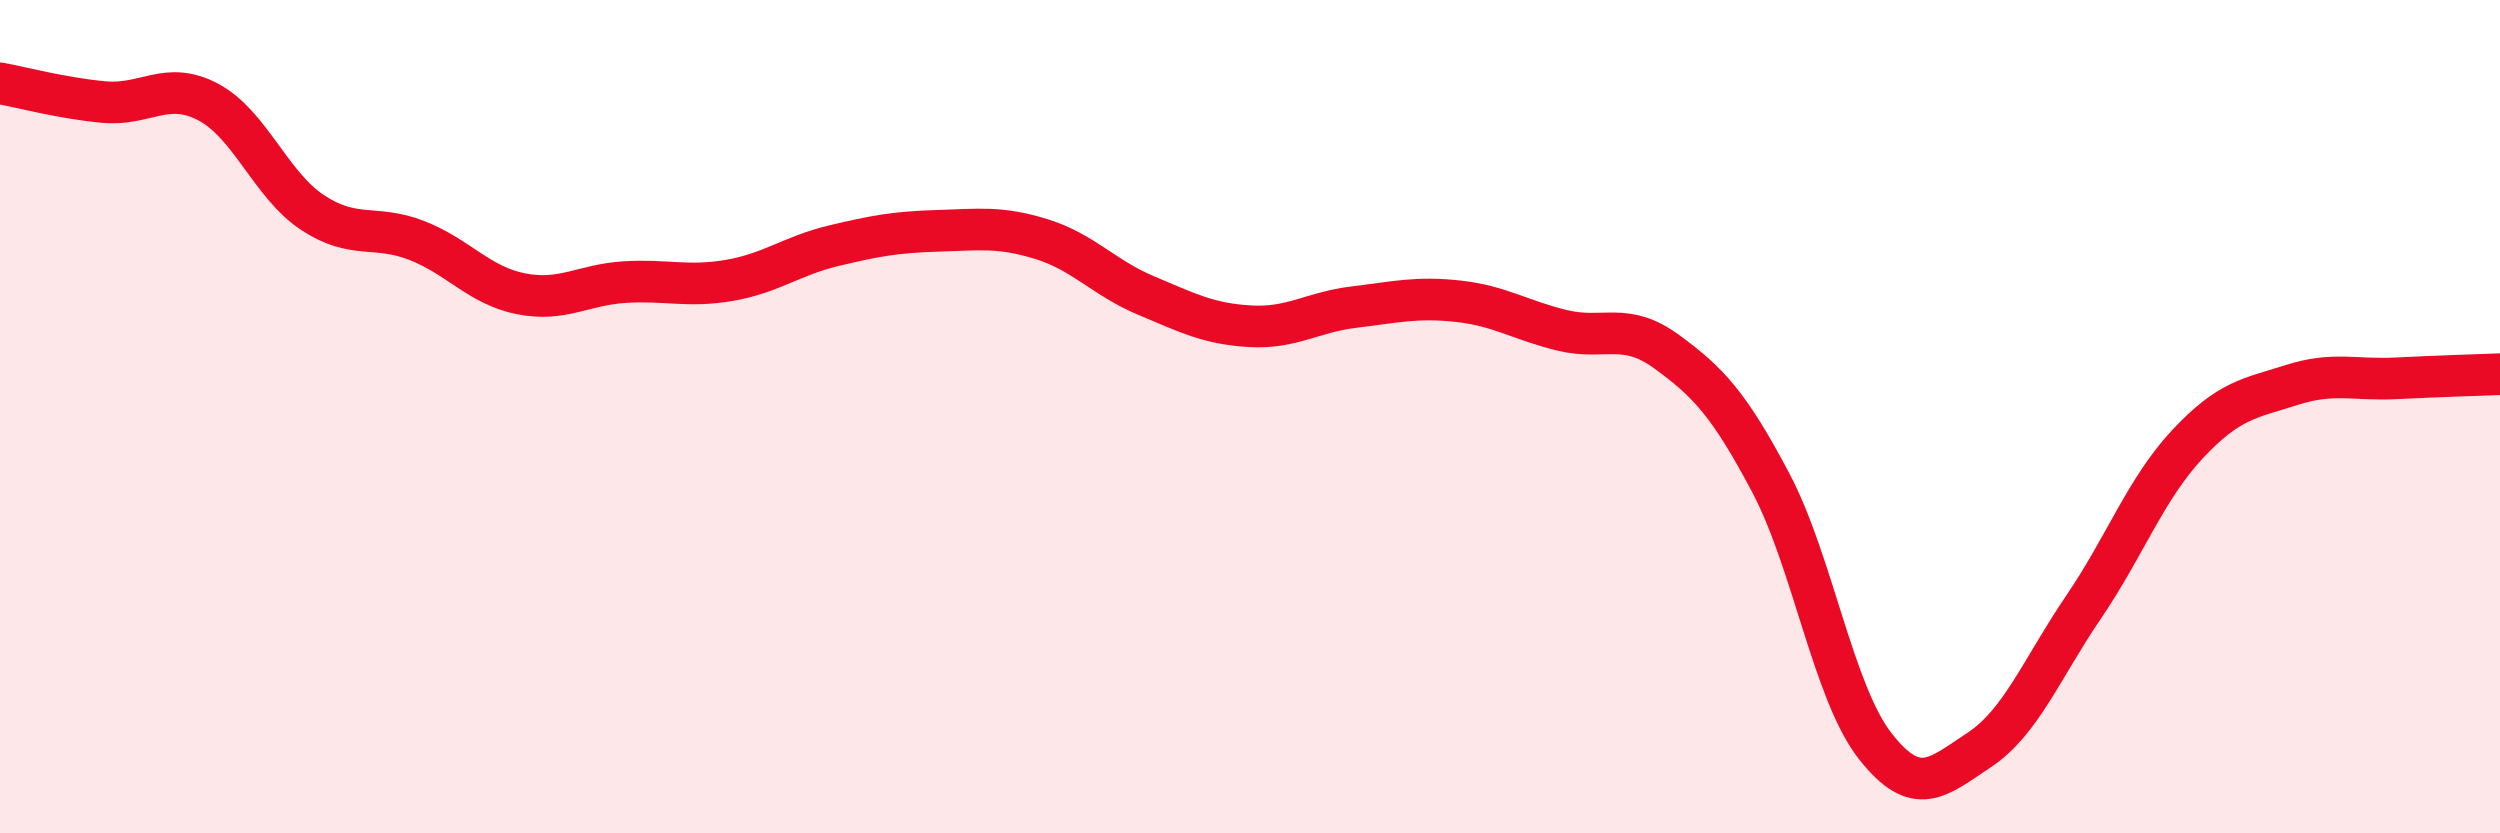 
    <svg width="60" height="20" viewBox="0 0 60 20" xmlns="http://www.w3.org/2000/svg">
      <path
        d="M 0,2 C 0.5,2.09 1.5,2.36 2.5,2.45 C 3.5,2.54 4,1.92 5,2.45 C 6,2.98 6.5,4.44 7.5,5.1 C 8.5,5.76 9,5.38 10,5.77 C 11,6.16 11.5,6.85 12.5,7.05 C 13.5,7.25 14,6.83 15,6.77 C 16,6.71 16.5,6.9 17.5,6.73 C 18.5,6.56 19,6.14 20,5.9 C 21,5.66 21.5,5.57 22.5,5.54 C 23.5,5.51 24,5.43 25,5.74 C 26,6.05 26.5,6.67 27.5,7.09 C 28.5,7.51 29,7.77 30,7.83 C 31,7.89 31.5,7.49 32.5,7.37 C 33.5,7.25 34,7.12 35,7.23 C 36,7.34 36.5,7.69 37.5,7.93 C 38.5,8.17 39,7.71 40,8.44 C 41,9.17 41.5,9.7 42.5,11.59 C 43.5,13.48 44,16.62 45,17.9 C 46,19.18 46.5,18.66 47.5,18 C 48.5,17.34 49,16.05 50,14.58 C 51,13.11 51.5,11.73 52.5,10.66 C 53.5,9.59 54,9.56 55,9.24 C 56,8.92 56.5,9.13 57.5,9.08 C 58.5,9.03 59.5,9 60,8.98L60 20L0 20Z"
        fill="#EB0A25"
        opacity="0.1"
        stroke-linecap="round"
        stroke-linejoin="round"
      />
      <path
        d="M 0,2 C 0.5,2.09 1.5,2.36 2.5,2.45 C 3.5,2.54 4,1.92 5,2.45 C 6,2.98 6.5,4.44 7.5,5.1 C 8.5,5.76 9,5.38 10,5.77 C 11,6.16 11.5,6.85 12.5,7.05 C 13.5,7.25 14,6.83 15,6.77 C 16,6.71 16.5,6.9 17.5,6.73 C 18.5,6.56 19,6.14 20,5.9 C 21,5.66 21.5,5.57 22.5,5.54 C 23.5,5.51 24,5.43 25,5.74 C 26,6.05 26.5,6.67 27.5,7.09 C 28.5,7.51 29,7.77 30,7.83 C 31,7.89 31.5,7.49 32.5,7.37 C 33.5,7.25 34,7.12 35,7.23 C 36,7.34 36.5,7.69 37.5,7.93 C 38.5,8.17 39,7.71 40,8.44 C 41,9.17 41.5,9.7 42.5,11.59 C 43.5,13.48 44,16.62 45,17.9 C 46,19.18 46.5,18.66 47.5,18 C 48.5,17.34 49,16.05 50,14.58 C 51,13.11 51.5,11.73 52.5,10.66 C 53.5,9.59 54,9.56 55,9.24 C 56,8.92 56.5,9.13 57.5,9.08 C 58.5,9.03 59.5,9 60,8.98"
        stroke="#EB0A25"
        stroke-width="1"
        fill="none"
        stroke-linecap="round"
        stroke-linejoin="round"
      />
    </svg>
  